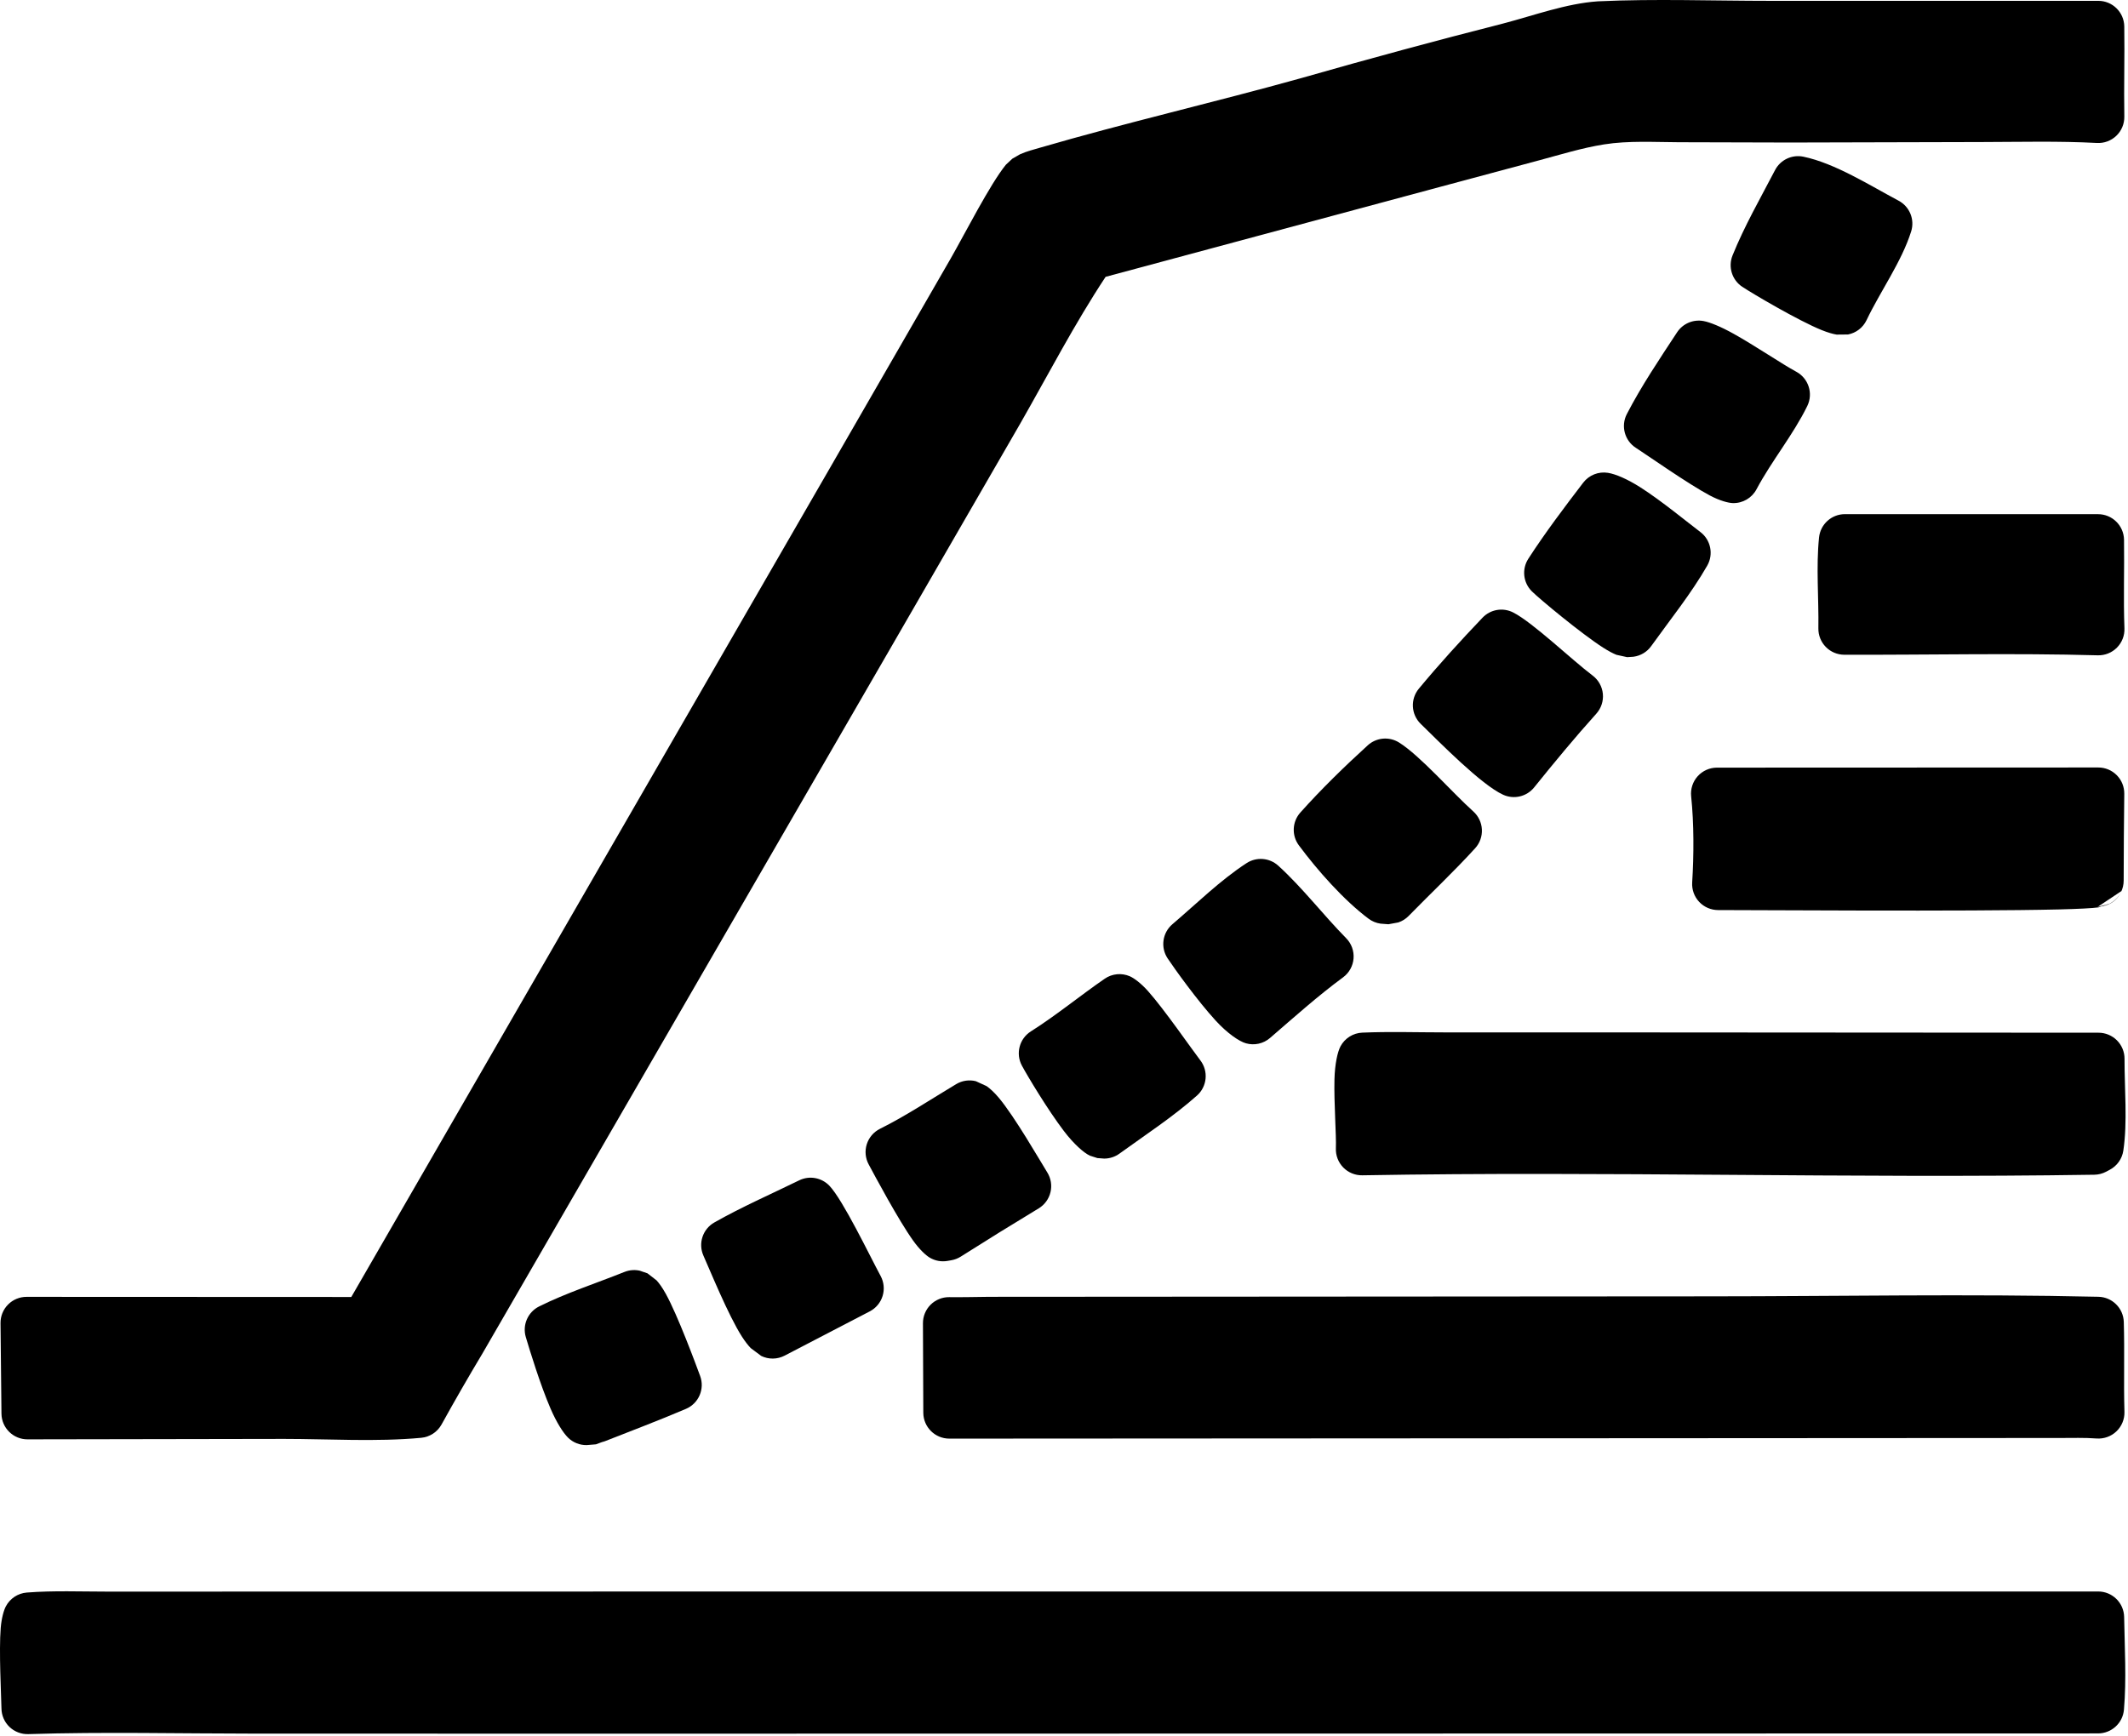 <svg style="fill-rule:evenodd;clip-rule:evenodd;stroke-linejoin:round;stroke-miterlimit:2;" xml:space="preserve" xmlns:xlink="http://www.w3.org/1999/xlink" xmlns="http://www.w3.org/2000/svg" version="1.1" viewBox="0 0 359 293" height="100%" width="100%">
    <path d="M269.626,0.221C279.238,-0.226 289.058,0.144 298.689,0.142L353.987,0.14C356.382,0.14 358.334,2.062 358.372,4.456C358.451,9.527 358.293,14.6 358.38,19.673C358.402,20.89 357.916,22.06 357.04,22.905C356.164,23.75 354.976,24.192 353.761,24.127C347.318,23.78 340.796,23.956 334.345,23.969L302.027,24.051L302.004,24.051L283.236,24.001L283.23,24.001C279.065,23.984 274.733,23.713 270.61,24.367C266.912,24.954 263.241,26.094 259.627,27.062L242.849,31.562L186.52,46.715C181.285,54.628 176.836,63.223 172.136,71.447C172.133,71.453 172.13,71.459 172.126,71.465L149.982,109.804L81.409,228.364C81.398,228.384 81.386,228.403 81.375,228.422C79.01,232.369 76.715,236.355 74.489,240.381C73.787,241.649 72.503,242.489 71.06,242.624C63.517,243.33 55.504,242.813 47.919,242.811L4.638,242.885C2.231,242.889 0.271,240.953 0.246,238.546L0.088,223.269C0.076,222.098 0.533,220.971 1.357,220.139C2.181,219.307 3.303,218.839 4.474,218.839L59.266,218.862L140.013,78.967L160.404,43.589C162.696,39.599 167.042,31.034 169.7,27.793L170.778,26.785L172.083,26.033C173.117,25.557 174.547,25.187 175.302,24.967L175.304,24.966C189.985,20.689 204.904,17.263 219.627,13.151C230.908,9.924 242.234,6.861 253.605,3.962C258.752,2.616 264.216,0.597 269.525,0.227C269.558,0.224 269.592,0.222 269.626,0.221Z"></path>
    <path d="M4.527,268.737C9.043,268.384 13.696,268.581 18.227,268.579L42.298,268.574L117.969,268.563L353.964,268.557C356.357,268.556 358.308,270.475 358.349,272.867C358.435,278.008 358.756,283.373 358.318,288.496C358.125,290.765 356.227,292.507 353.95,292.508L114.339,292.55L43.203,292.544C30.417,292.539 17.543,292.228 4.767,292.626C3.595,292.662 2.457,292.227 1.607,291.419C0.758,290.61 0.268,289.495 0.247,288.322C0.206,286.075 -0.195,278.556 0.12,274.725C0.262,272.992 0.649,271.71 0.989,271.064C1.691,269.733 3.027,268.854 4.527,268.737Z"></path>
    <path d="M166.986,218.833L288.259,218.754C310.15,218.749 332.126,218.32 354.009,218.826C356.338,218.88 358.219,220.746 358.29,223.075C358.444,228.126 358.253,233.186 358.401,238.238C358.438,239.481 357.945,240.682 357.045,241.54C356.145,242.398 354.923,242.834 353.683,242.739C351.659,242.583 349.594,242.66 347.564,242.655L160.152,242.762C157.736,242.763 155.774,240.81 155.764,238.395L155.704,223.291C155.699,222.115 156.167,220.987 157.002,220.159C157.836,219.332 158.969,218.874 160.144,218.889C162.407,218.917 164.678,218.856 166.943,218.833L166.986,218.833Z"></path>
    <path d="M229.823,174.254C234.417,174.056 239.075,174.212 243.678,174.212L269.835,174.214L354.033,174.268C355.198,174.268 356.315,174.733 357.137,175.558C357.96,176.384 358.419,177.503 358.415,178.668C358.397,183.588 358.936,189.335 358.212,194.168C358.006,195.539 357.164,196.732 355.941,197.385L355.328,197.713C354.712,198.042 354.028,198.219 353.33,198.23C312.18,198.876 270.98,197.602 229.826,198.328C228.616,198.349 227.452,197.87 226.608,197.004C225.764,196.137 225.315,194.961 225.368,193.752C225.459,191.691 225.029,186.032 225.128,182.145C225.194,179.544 225.651,177.49 226.145,176.567C226.876,175.2 228.274,174.32 229.823,174.254Z"></path>
    <path d="M354.567,152.941L354.028,153.115C353.025,153.259 350.631,153.384 347.307,153.465C331.936,153.834 295.058,153.561 289.861,153.571C288.649,153.573 287.49,153.074 286.66,152.191C285.829,151.309 285.401,150.122 285.476,148.913C285.766,144.272 285.785,138.994 285.303,134.375C285.174,133.14 285.574,131.908 286.405,130.985C287.237,130.062 288.42,129.535 289.662,129.535L353.986,129.511C355.158,129.51 356.282,129.979 357.106,130.813C357.931,131.647 358.386,132.777 358.372,133.949C358.311,138.833 358.277,143.718 358.27,148.603C358.269,149.3 358.105,149.96 357.814,150.545C357.844,150.484 357.872,150.422 357.9,150.358L353.964,152.98C353.938,152.981 353.912,152.981 353.886,152.981C353.886,152.981 353.911,152.983 353.959,152.983L353.854,153.054L354.121,152.982C354.236,152.978 354.388,152.967 354.567,152.941ZM357.814,150.545C357.334,151.535 356.658,152.125 356.002,152.475L355.854,152.515C356.702,152.088 357.392,151.395 357.814,150.545ZM356.002,152.475L356.055,152.461L355.988,152.483L356.002,152.475ZM355.988,152.483C355.464,152.76 354.954,152.886 354.567,152.941L354.651,152.914C355.053,152.843 355.435,152.718 355.791,152.546L355.988,152.483ZM353.964,152.98C354.028,152.979 354.092,152.976 354.155,152.973L354.121,152.982C354.053,152.984 353.999,152.984 353.959,152.983L353.964,152.98ZM354.155,152.973L355.854,152.515C355.833,152.526 355.812,152.536 355.791,152.546L354.651,152.914C354.489,152.943 354.323,152.962 354.155,152.973Z"></path>
    <path d="M311.241,86.761L353.946,86.766C356.342,86.766 358.294,88.689 358.33,91.085C358.404,96.065 358.212,101.055 358.4,106.033C358.446,107.245 357.988,108.421 357.134,109.283C356.281,110.145 355.109,110.615 353.897,110.581C339.677,110.187 325.367,110.53 311.136,110.486C309.963,110.482 308.841,110.009 308.02,109.172C307.199,108.335 306.747,107.204 306.765,106.032C306.845,100.991 306.363,95.673 306.879,90.693C307.111,88.458 308.994,86.76 311.241,86.761Z"></path>
    <path d="M108.147,214.477C108.08,214.458 108.011,214.441 107.942,214.427L109.23,214.871L109.236,214.874L110.768,216.061C111.202,216.532 111.745,217.291 112.301,218.29C114.345,221.969 117.395,230.241 118.115,232.187C118.926,234.38 117.874,236.823 115.724,237.741C111.042,239.739 106.257,241.54 101.52,243.408L102.018,243.175L100.542,243.725L98.984,243.854C97.815,243.876 96.685,243.429 95.846,242.614C94.989,241.78 93.87,239.991 92.868,237.671C91.15,233.693 89.379,227.893 88.706,225.631C88.099,223.591 89.045,221.41 90.949,220.459C95.476,218.197 100.63,216.526 105.352,214.634C106.241,214.278 107.223,214.222 108.147,214.477ZM275.576,110.821L274.513,110.892L274.498,110.891L272.707,110.499C272.167,110.288 271.392,109.887 270.481,109.305C266.825,106.97 259.733,101.084 258.42,99.777C256.955,98.317 256.709,96.031 257.83,94.293C260.654,89.917 263.924,85.593 267.089,81.454C268.071,80.17 269.679,79.531 271.274,79.789C272.591,80.002 274.55,80.851 276.677,82.199C280.264,84.472 284.749,88.193 286.842,89.765C288.611,91.093 289.114,93.532 288.014,95.451C285.308,100.171 281.734,104.597 278.563,109.027C277.857,110.014 276.775,110.661 275.576,110.821ZM304.229,26.44C309.567,27.542 315.475,31.306 320.293,33.863C322.16,34.855 323.054,37.038 322.418,39.054C320.799,44.191 317.24,49.106 314.892,54.028C314.293,55.282 313.134,56.179 311.77,56.443L309.852,56.462C309.23,56.365 308.343,56.114 307.294,55.689C303.328,54.082 295.601,49.509 293.927,48.397C292.193,47.247 291.507,45.037 292.284,43.107C294.269,38.176 297,33.424 299.453,28.71C300.358,26.97 302.309,26.044 304.229,26.44ZM255.267,103.346C258.59,105.032 265.194,111.371 268.681,113.998C269.663,114.738 270.289,115.856 270.407,117.08C270.525,118.304 270.123,119.521 269.301,120.434C265.683,124.451 262.209,128.664 258.816,132.872C257.559,134.431 255.406,134.94 253.584,134.11C249.877,132.421 242.906,125.289 239.681,122.153C238.042,120.558 237.904,117.971 239.364,116.211C242.775,112.098 246.423,108.093 250.111,104.229C251.446,102.829 253.541,102.471 255.267,103.346ZM190.615,164.748C191.267,165.033 192.429,165.849 193.683,167.254C196.397,170.294 201.076,177.082 202.492,178.919C203.898,180.742 203.654,183.342 201.933,184.872C197.929,188.434 193.195,191.528 188.851,194.673C188.103,195.215 187.203,195.507 186.28,195.507L185.133,195.422L183.879,195.019L183.877,195.018C182.894,194.571 181.178,193.087 179.476,190.848C176.761,187.276 173.371,181.632 172.397,179.821C171.308,177.793 171.971,175.268 173.917,174.039C178.197,171.334 182.193,168.031 186.372,165.154C187.621,164.294 189.225,164.14 190.615,164.748ZM139.928,200.096C142.239,202.526 146.744,211.95 148.564,215.315C149.123,216.348 149.244,217.563 148.899,218.687C148.555,219.811 147.773,220.749 146.73,221.291L132.367,228.76C131.135,229.401 129.672,229.42 128.423,228.811L126.649,227.486C126.207,227.026 125.709,226.387 125.197,225.596C122.887,222.022 119.717,214.21 118.677,211.899C117.749,209.836 118.543,207.405 120.51,206.287C125.105,203.679 130.073,201.504 134.823,199.179C136.542,198.337 138.609,198.709 139.928,200.096ZM236.013,125.289C239.569,127.502 245.045,133.788 248.544,136.922C249.415,137.701 249.939,138.797 249.998,139.964C250.058,141.132 249.649,142.275 248.862,143.139C245.272,147.084 241.365,150.752 237.637,154.568C237.154,155.063 236.561,155.436 235.906,155.657L234.231,155.964L232.908,155.862C232.175,155.761 231.479,155.475 230.886,155.032C226.711,151.915 222.223,146.829 219.121,142.646C217.882,140.976 217.987,138.666 219.371,137.115C222.878,133.185 226.848,129.319 230.744,125.77C232.195,124.449 234.347,124.253 236.013,125.289ZM215.643,146.078C219.709,149.77 223.225,154.382 227.102,158.319C227.994,159.225 228.449,160.474 228.348,161.742C228.248,163.01 227.601,164.172 226.577,164.926C222.296,168.078 218.28,171.684 214.256,175.156C213.136,176.122 211.605,176.458 210.184,176.051C209.07,175.732 207.096,174.411 205.107,172.245C202.033,168.898 198.138,163.465 196.981,161.721C195.752,159.871 196.101,157.395 197.793,155.956C201.832,152.52 205.873,148.523 210.309,145.646C211.979,144.562 214.169,144.74 215.643,146.078ZM287.38,54.173C288.491,54.376 290.331,55.136 292.422,56.298C296.011,58.293 300.77,61.516 303.021,62.719C305.103,63.832 305.931,66.393 304.893,68.514C302.501,73.4 298.892,77.746 296.323,82.572C295.542,84.039 294,84.938 292.339,84.895C291.632,84.877 290.193,84.534 288.444,83.604C284.774,81.653 277.784,76.733 275.978,75.573C274.075,74.351 273.414,71.882 274.451,69.873C276.889,65.152 280.008,60.52 282.928,56.078C283.895,54.606 285.648,53.856 287.38,54.173ZM164.621,182.445L166.432,183.274C166.997,183.661 167.717,184.315 168.482,185.222C171.15,188.382 175.436,195.838 176.683,197.848C177.3,198.844 177.494,200.046 177.219,201.185C176.945,202.324 176.227,203.306 175.224,203.912C170.817,206.575 166.439,209.286 162.091,212.044C161.606,212.352 161.065,212.562 160.499,212.661L159.849,212.775C158.811,212.957 157.742,212.759 156.838,212.217C156.194,211.831 155.141,210.872 154.057,209.359C151.559,205.872 147.574,198.396 146.546,196.483C145.985,195.438 145.871,194.21 146.23,193.079C146.59,191.949 147.392,191.012 148.454,190.483C152.863,188.287 157.087,185.468 161.32,182.938C162.312,182.344 163.499,182.167 164.621,182.445Z"></path>
</svg>
